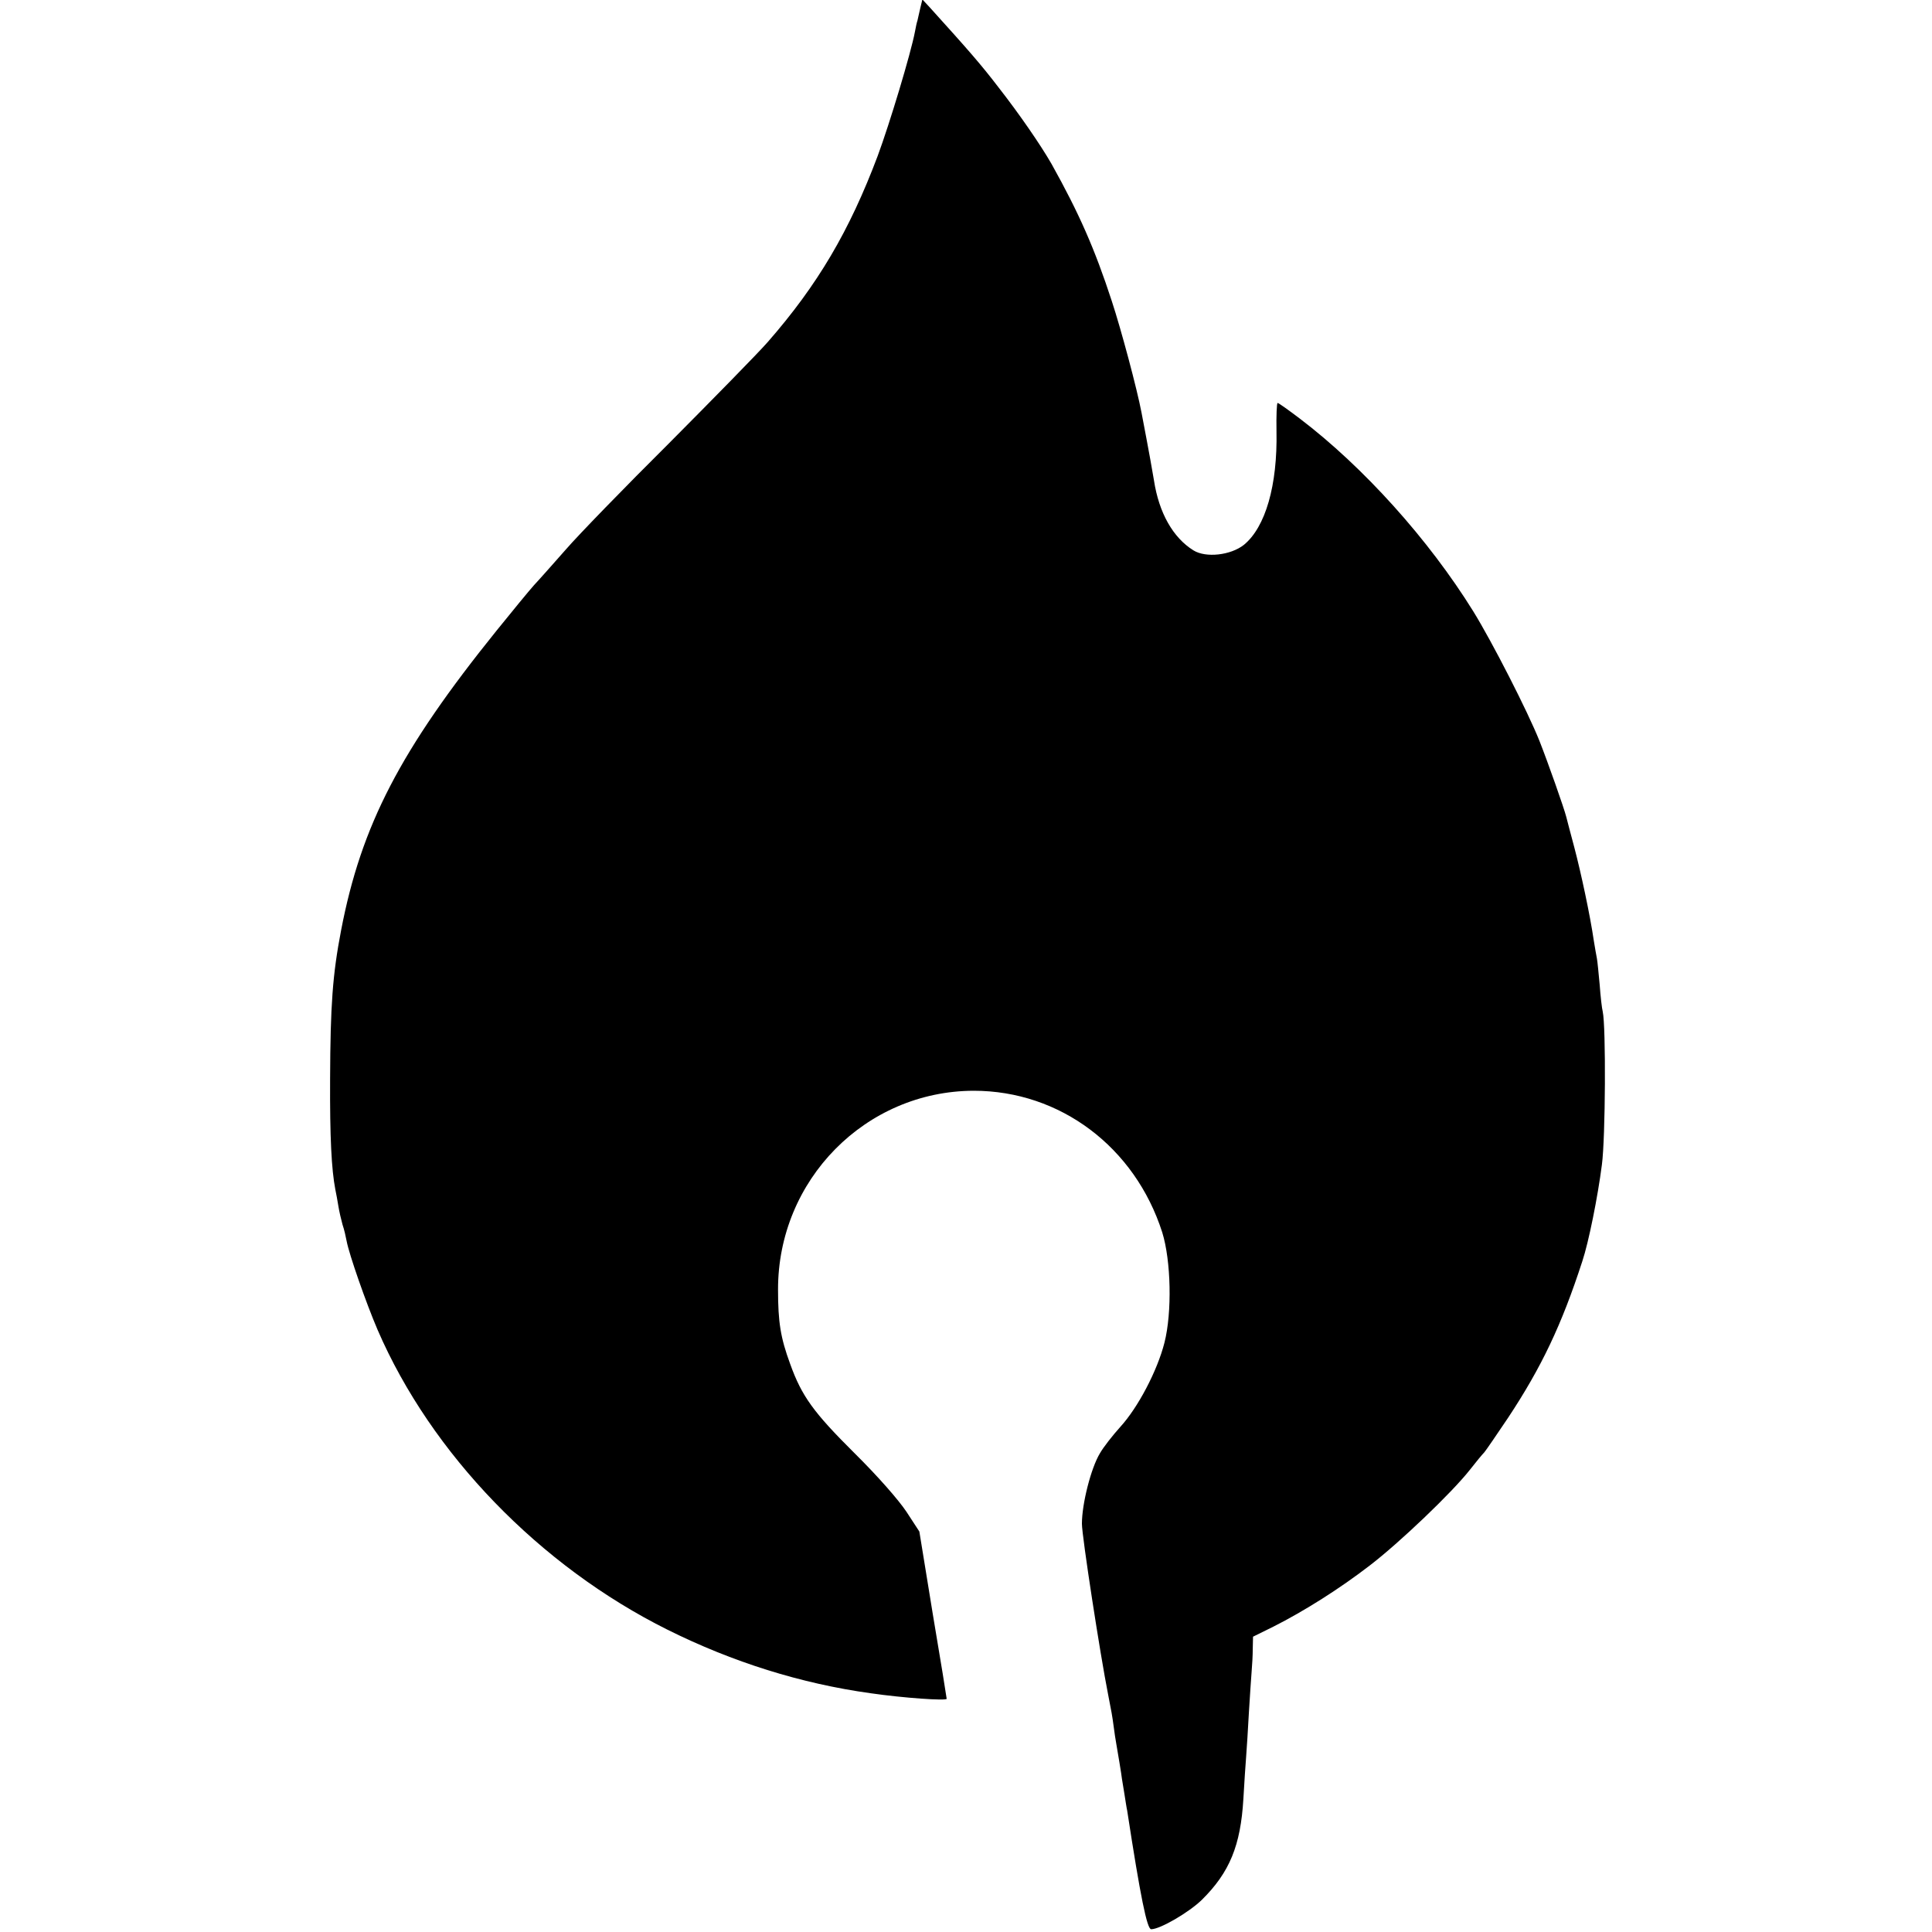 <?xml version="1.0" standalone="no"?>
<!DOCTYPE svg PUBLIC "-//W3C//DTD SVG 20010904//EN"
 "http://www.w3.org/TR/2001/REC-SVG-20010904/DTD/svg10.dtd">
<svg version="1.0" xmlns="http://www.w3.org/2000/svg"
 width="700pt" height="700pt" viewBox="0 0 700 700"
 preserveAspectRatio="xMidYMid meet">
<g transform="translate(0,700) scale(0.1,-0.1)"
fill="#000000" stroke="none">
<path d="M3334 6969 c-4 -19 -9 -38 -10 -44 -2 -5 -6 -23 -9 -40 -15 -79 -92
-334 -135 -450 -102 -271 -217 -467 -399 -675 -36 -41 -197 -205 -356 -365
-160 -159 -329 -333 -374 -385 -46 -52 -98 -111 -116 -130 -17 -19 -78 -93
-136 -165 -349 -433 -490 -705 -563 -1085 -31 -161 -39 -272 -40 -540 -1 -211
5 -327 19 -400 3 -14 8 -41 11 -60 3 -19 10 -49 15 -67 6 -17 12 -44 15 -60 9
-48 70 -223 112 -321 194 -449 587 -856 1051 -1087 235 -117 483 -195 736
-230 117 -17 275 -28 275 -20 0 3 -22 140 -50 305 l-49 301 -47 72 c-28 42
-103 128 -188 212 -148 147 -191 206 -233 323 -35 95 -44 152 -44 269 -1 398
317 720 709 721 313 0 584 -204 683 -513 32 -103 36 -290 8 -400 -26 -102 -96
-235 -160 -305 -27 -30 -61 -73 -74 -96 -32 -53 -65 -182 -65 -255 0 -44 66
-473 95 -619 12 -61 15 -77 20 -115 3 -23 7 -50 9 -60 5 -28 20 -118 21 -130
1 -5 5 -30 9 -55 4 -25 8 -52 10 -60 48 -313 72 -430 87 -430 32 0 137 61 184
107 100 99 140 196 150 365 3 57 8 126 10 153 2 28 7 100 10 160 4 61 8 129
10 150 2 22 4 59 4 82 l1 43 73 36 c113 57 241 138 350 222 107 82 297 263
363 347 21 27 45 56 52 63 6 7 45 64 86 125 121 183 194 336 269 567 23 69 56
233 71 350 13 97 15 501 3 555 -3 11 -8 55 -11 97 -4 42 -8 85 -10 95 -2 10
-7 38 -11 63 -14 96 -47 249 -71 340 -14 52 -27 102 -29 110 -8 32 -67 199
-97 275 -43 108 -172 360 -240 470 -162 261 -398 523 -628 698 -41 31 -77 57
-81 57 -3 0 -5 -46 -4 -102 4 -197 -40 -348 -118 -412 -48 -38 -138 -48 -183
-20 -74 46 -125 136 -143 254 -7 41 -19 109 -27 150 -8 41 -16 84 -18 95 -16
85 -74 302 -108 405 -61 187 -118 317 -218 496 -39 68 -116 180 -191 276 -65
85 -109 135 -250 291 l-27 29 -8 -33z"/>
</g>
</svg>

